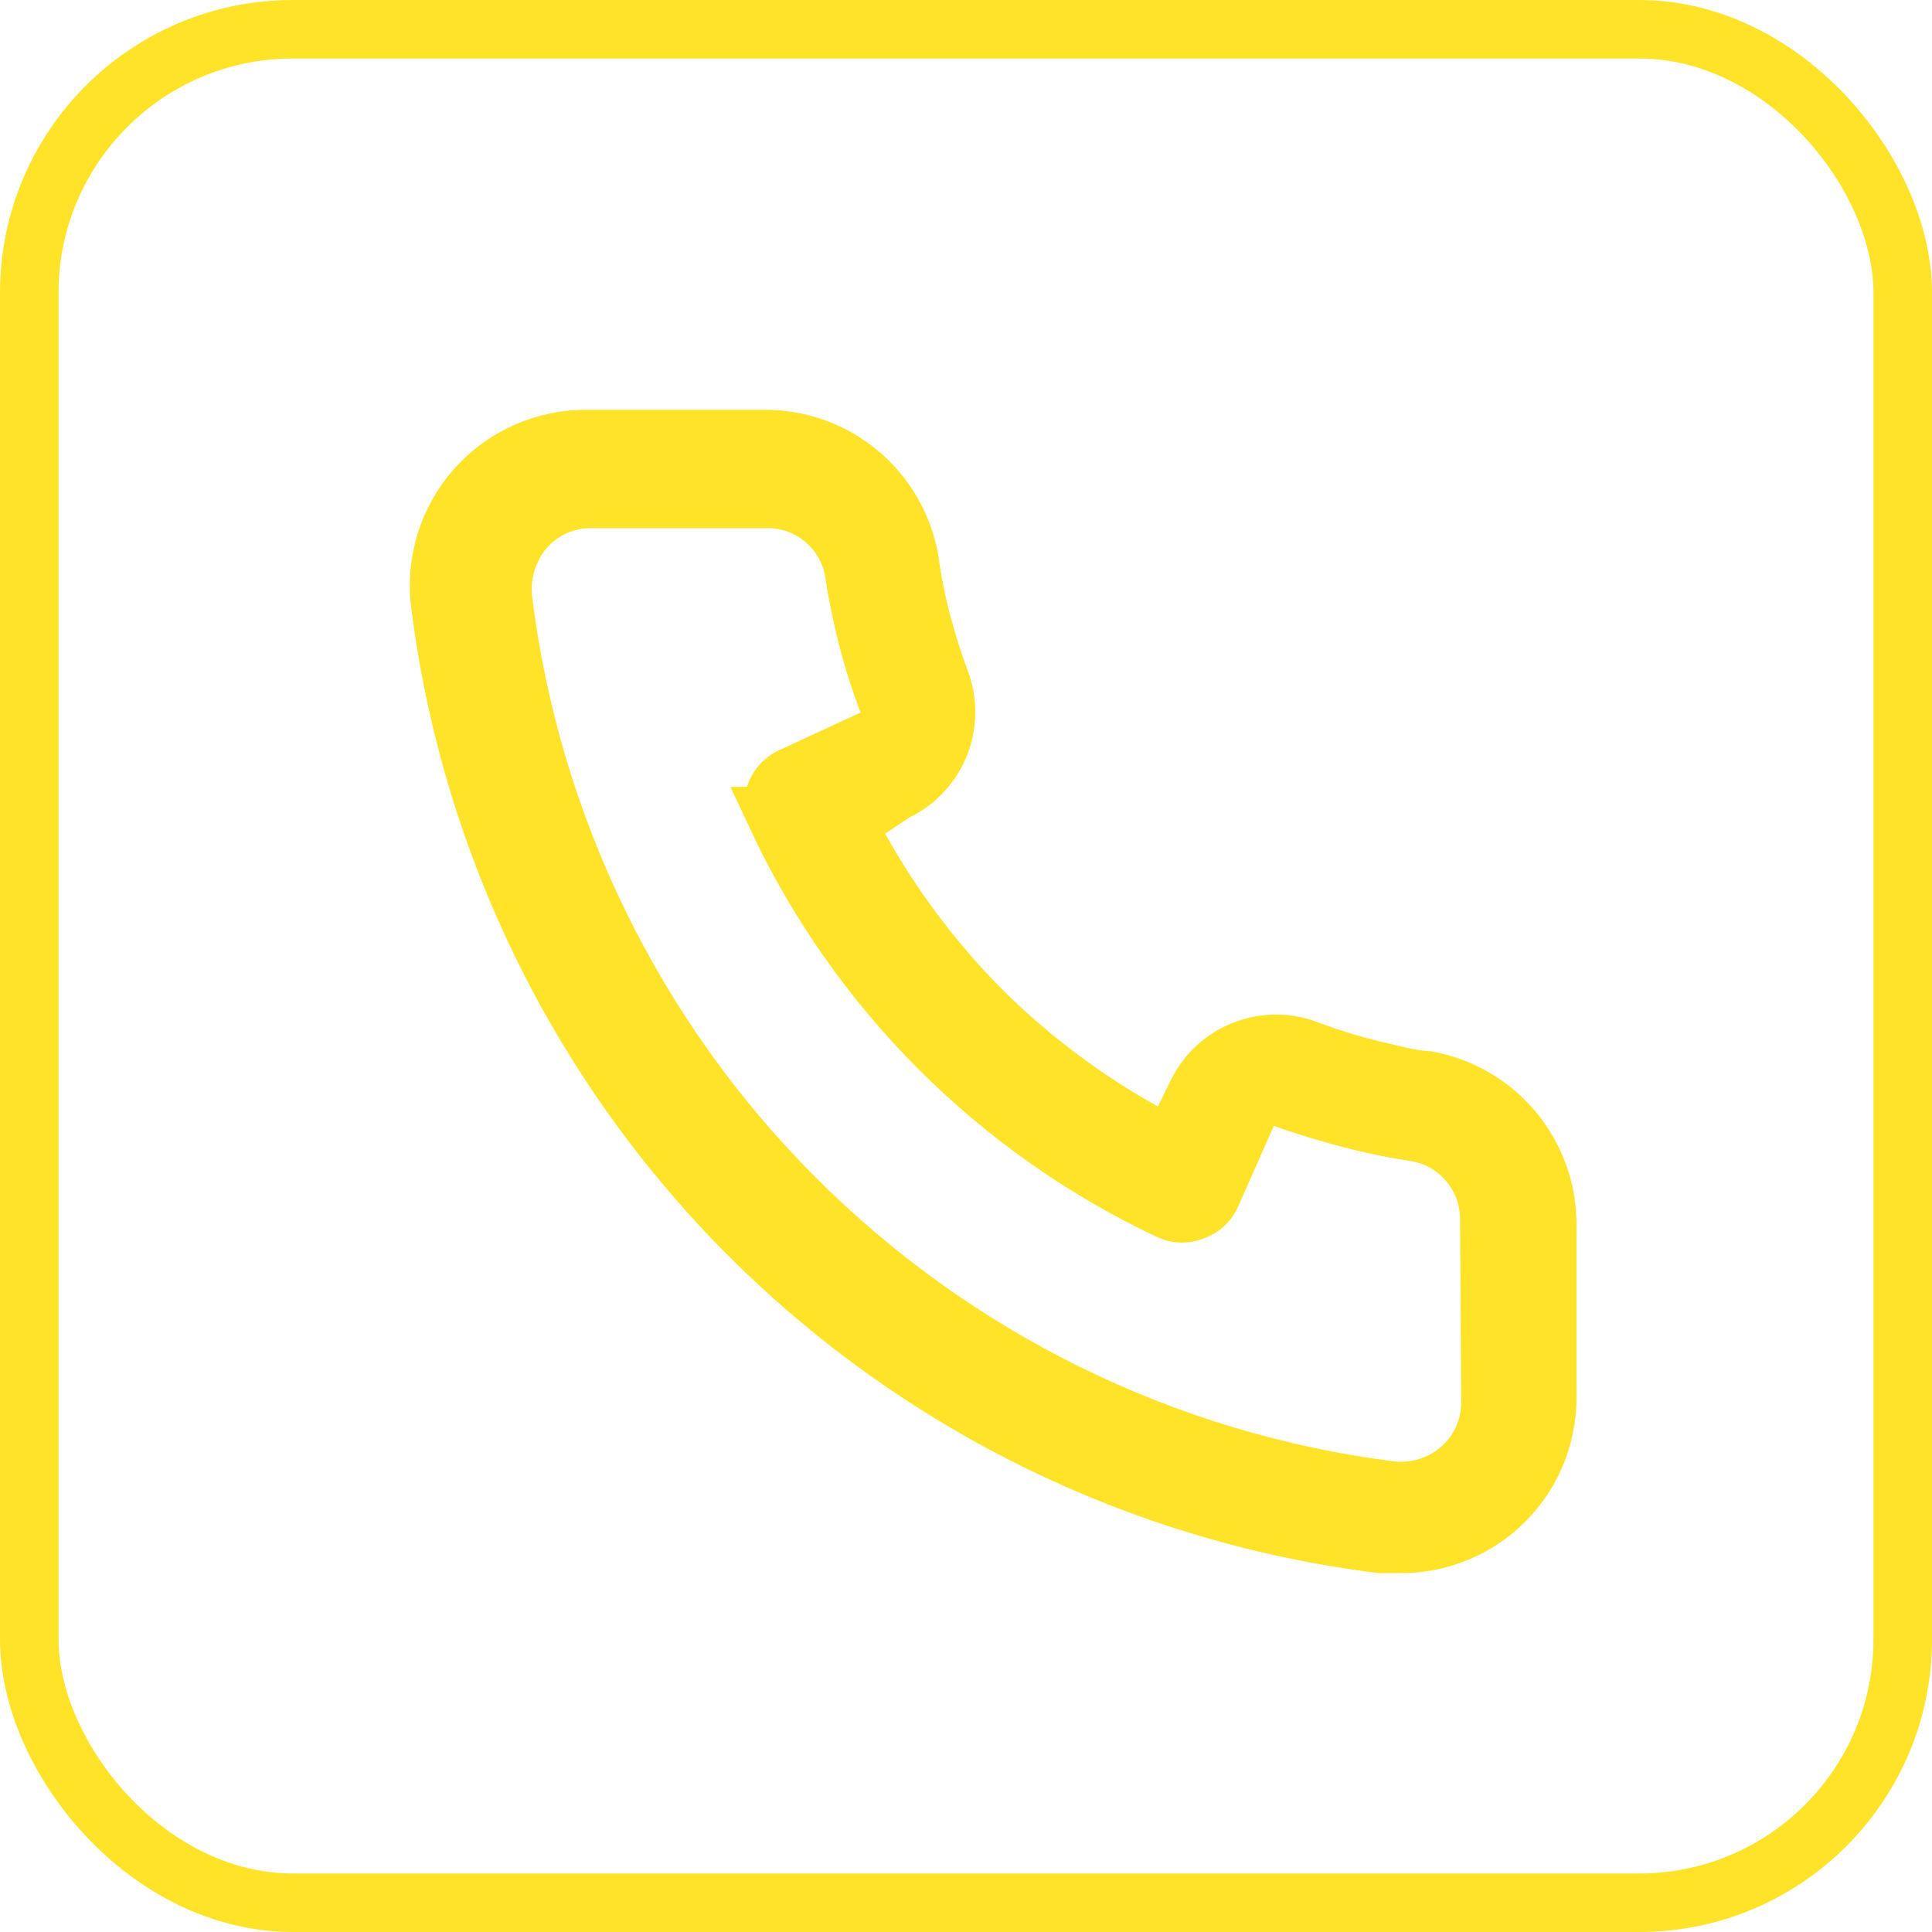 <?xml version="1.0" encoding="UTF-8"?>
<svg xmlns="http://www.w3.org/2000/svg" width="33" height="33" viewBox="0 0 33 33" fill="none">
  <rect x="0.5" y="0.5" width="32" height="32" rx="4.5" stroke="#FFE328"></rect>
  <path d="M10.023 7.5H13.035C13.631 7.491 14.21 7.696 14.668 8.076C15.126 8.457 15.434 8.988 15.535 9.575C15.55 9.69 15.568 9.806 15.588 9.921L15.66 10.281C15.765 10.746 15.902 11.204 16.068 11.65V11.651C16.195 11.999 16.188 12.381 16.05 12.725C15.911 13.068 15.651 13.349 15.318 13.512L15.288 13.525L15.261 13.544L14.841 13.824L14.457 14.08L14.682 14.483C15.246 15.497 15.947 16.429 16.764 17.253L16.766 17.255C17.589 18.072 18.521 18.773 19.535 19.337L19.996 19.594L20.227 19.12L20.447 18.67C20.61 18.337 20.89 18.077 21.233 17.939C21.575 17.801 21.955 17.793 22.301 17.917V17.918C22.75 18.088 23.212 18.225 23.681 18.328C23.834 18.363 24.112 18.44 24.382 18.454C24.947 18.558 25.459 18.854 25.832 19.292C26.16 19.678 26.363 20.153 26.415 20.653L26.428 20.86V23.862C26.429 24.216 26.357 24.566 26.213 24.89C26.069 25.213 25.858 25.502 25.595 25.737C25.136 26.146 24.543 26.371 23.929 26.37H23.58C19.51 25.861 15.724 24.015 12.818 21.119C9.906 18.217 8.043 14.427 7.524 10.348L7.523 10.342C7.474 9.986 7.503 9.624 7.606 9.28C7.71 8.936 7.886 8.618 8.123 8.349C8.36 8.079 8.653 7.864 8.98 7.718C9.308 7.571 9.664 7.497 10.023 7.5ZM10.088 8.521C9.875 8.521 9.664 8.566 9.47 8.654C9.325 8.72 9.191 8.809 9.074 8.916L8.963 9.03L8.954 9.04C8.817 9.204 8.714 9.395 8.651 9.6C8.605 9.753 8.581 9.912 8.582 10.072L8.591 10.232L8.592 10.241C9.068 14.099 10.815 17.689 13.557 20.443C16.298 23.198 19.879 24.962 23.734 25.456H23.736C23.953 25.483 24.172 25.465 24.381 25.401C24.589 25.338 24.782 25.23 24.946 25.087L24.948 25.086C25.108 24.945 25.236 24.772 25.324 24.578C25.412 24.384 25.458 24.174 25.458 23.961V23.957L25.439 20.837C25.443 20.493 25.328 20.159 25.115 19.889C24.899 19.615 24.594 19.425 24.253 19.352L24.237 19.348L24.221 19.346L23.832 19.281C23.703 19.257 23.575 19.231 23.447 19.202C22.932 19.084 22.424 18.937 21.926 18.76L21.489 18.604L21.301 19.028L20.685 20.42C20.657 20.48 20.617 20.534 20.568 20.578C20.519 20.623 20.462 20.657 20.399 20.68L20.378 20.688C20.257 20.737 20.123 20.737 20.002 20.689C17.035 19.297 14.648 16.909 13.261 13.94H13.262C13.234 13.88 13.219 13.816 13.216 13.75C13.213 13.684 13.223 13.618 13.246 13.557C13.269 13.495 13.304 13.438 13.349 13.39C13.393 13.341 13.447 13.302 13.507 13.274L13.509 13.273L14.909 12.624L15.33 12.428L15.166 11.993C14.984 11.511 14.836 11.017 14.727 10.514L14.726 10.511L14.648 10.127C14.624 9.998 14.602 9.869 14.583 9.738L14.577 9.705L14.544 9.579C14.455 9.289 14.28 9.032 14.04 8.843C13.769 8.629 13.433 8.515 13.088 8.521H10.088Z" fill="#FFE328" stroke="#FFE328"></path>
</svg>
